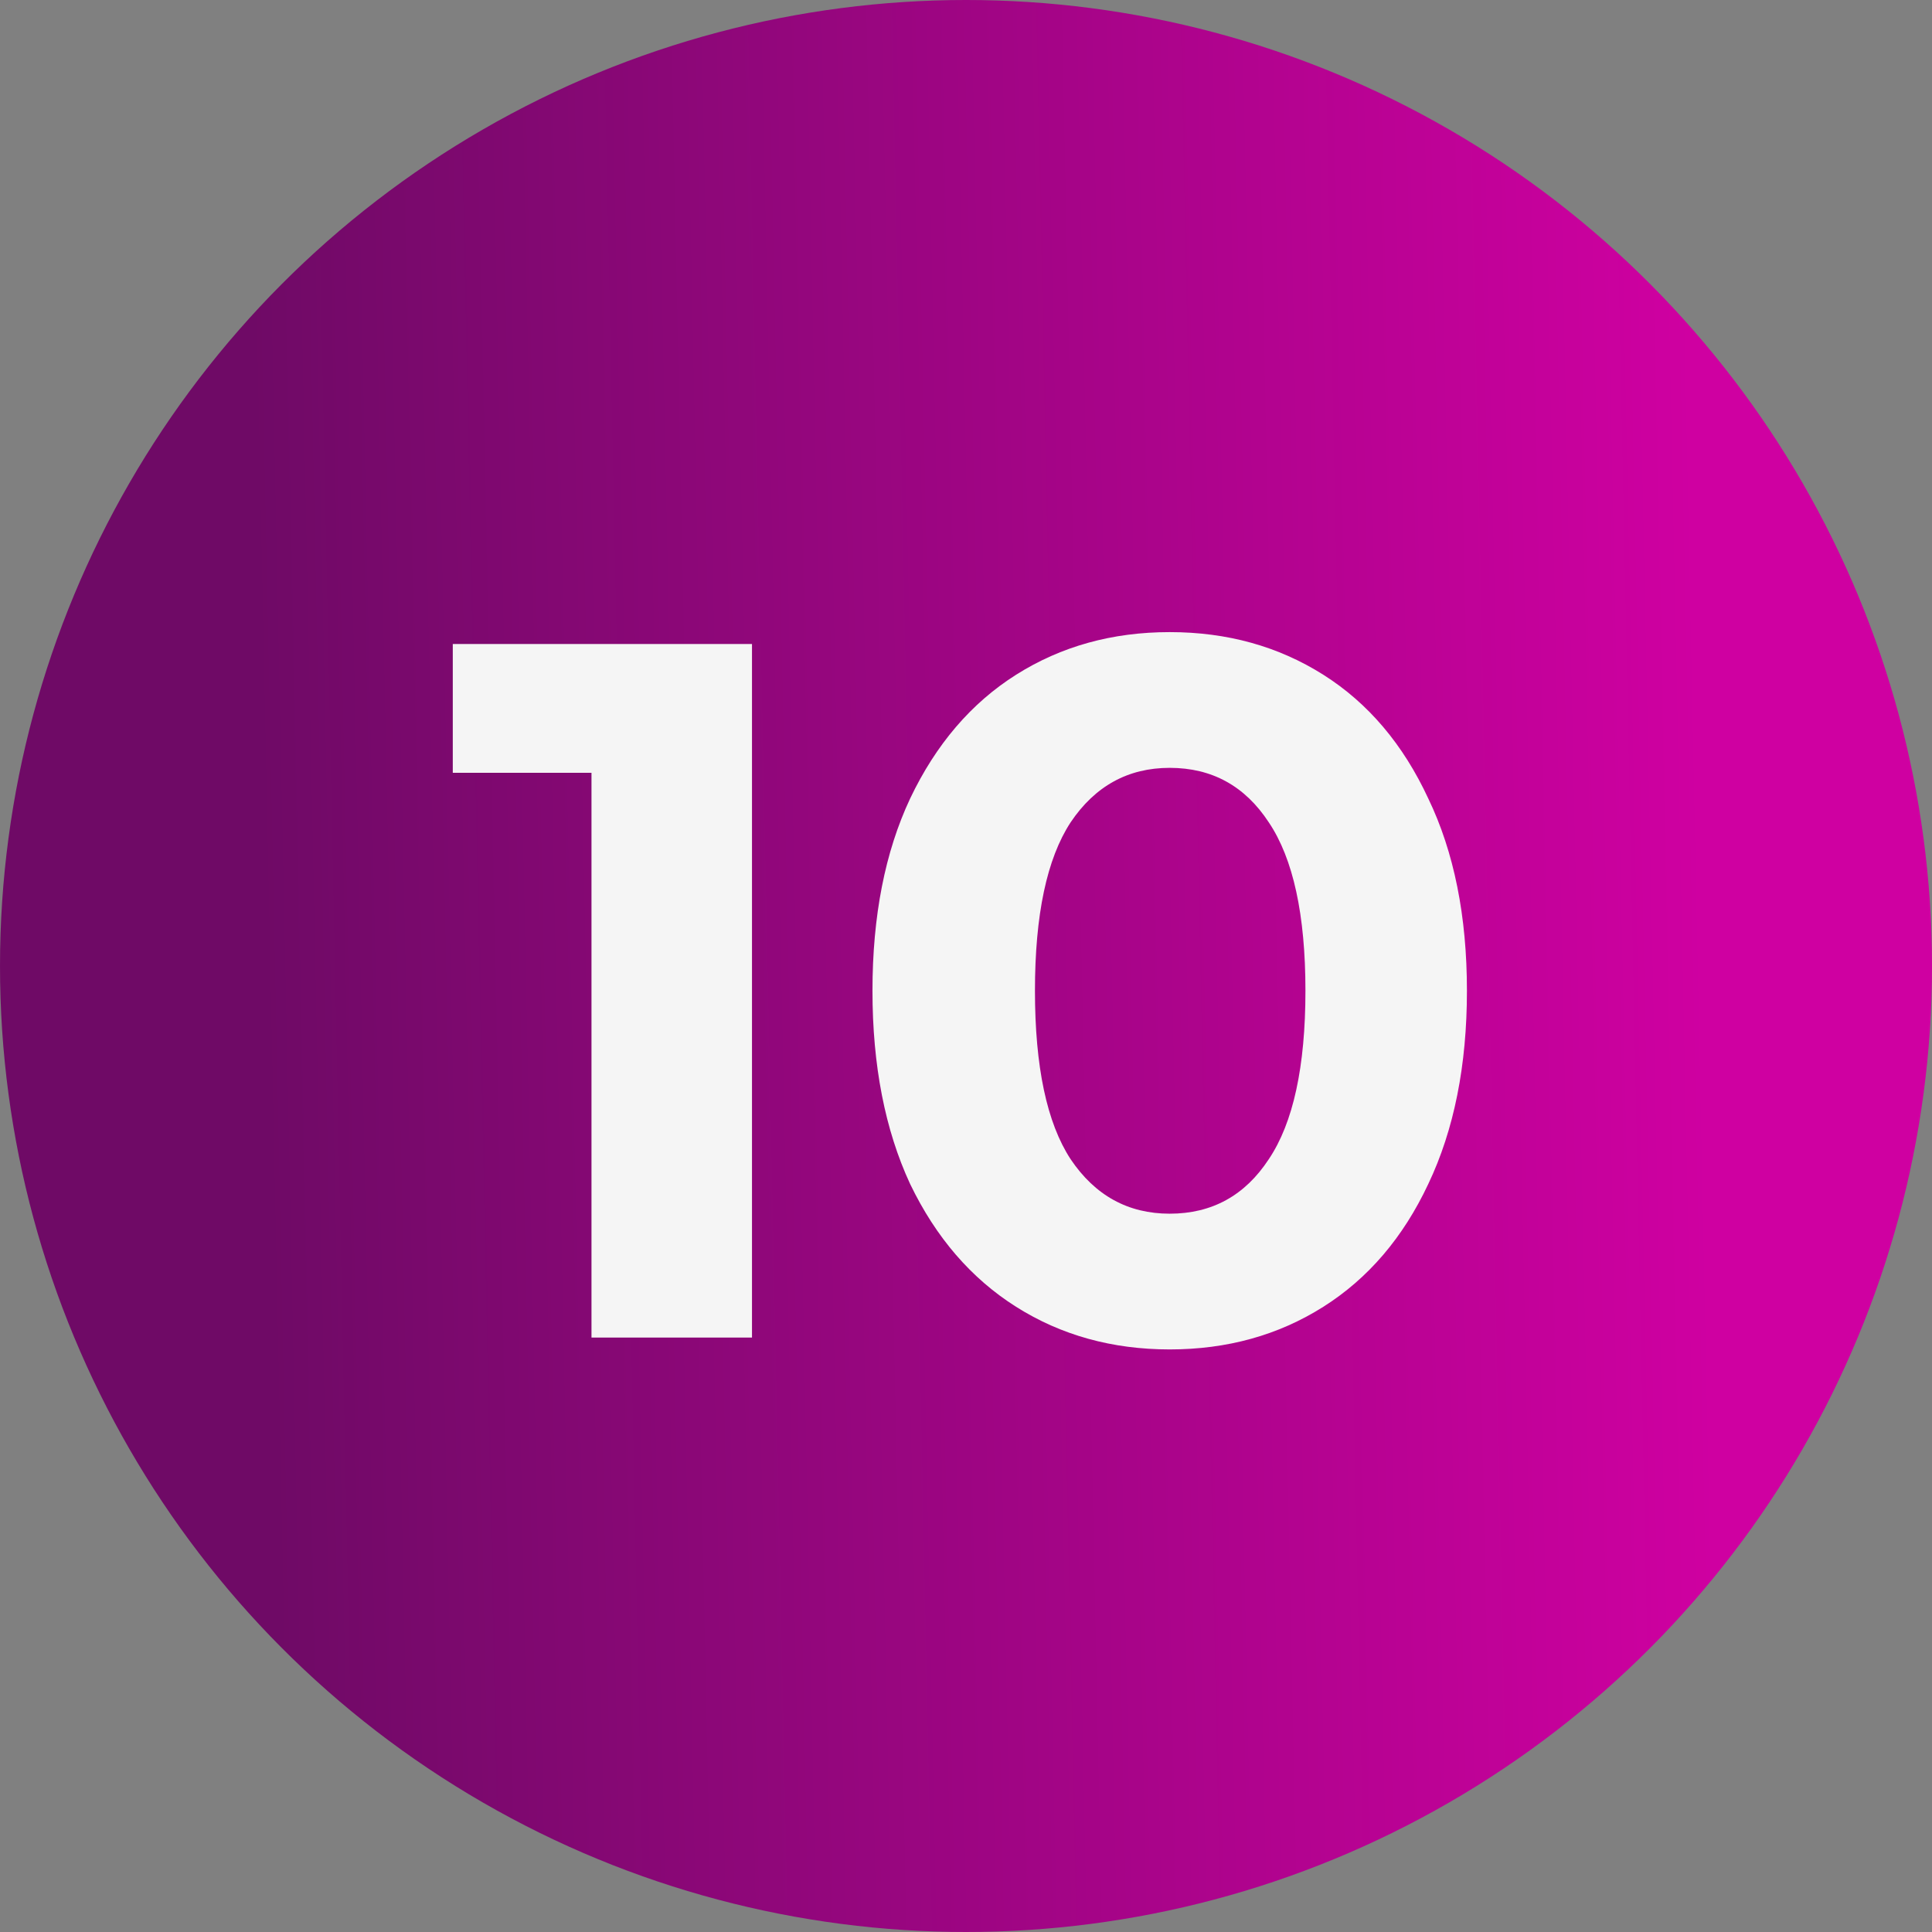 <?xml version="1.0" encoding="UTF-8"?> <svg xmlns="http://www.w3.org/2000/svg" width="39" height="39" viewBox="0 0 39 39" fill="none"><rect x="0" y="0" width="39" height="39" fill="#808080" stroke="none"/><circle cx="19.5" cy="19.5" r="19.5" fill="url(#paint0_linear_3037_4887)"></circle><path d="M15.18 13V27H11.94V15.6H9.14V13H15.18ZM23.612 27.24C22.452 27.24 21.419 26.953 20.512 26.38C19.605 25.807 18.892 24.98 18.372 23.9C17.865 22.807 17.612 21.507 17.612 20C17.612 18.493 17.865 17.2 18.372 16.12C18.892 15.027 19.605 14.193 20.512 13.62C21.419 13.047 22.452 12.76 23.612 12.76C24.772 12.76 25.805 13.047 26.712 13.62C27.619 14.193 28.325 15.027 28.832 16.12C29.352 17.2 29.612 18.493 29.612 20C29.612 21.507 29.352 22.807 28.832 23.9C28.325 24.98 27.619 25.807 26.712 26.38C25.805 26.953 24.772 27.24 23.612 27.24ZM23.612 24.5C24.465 24.5 25.132 24.133 25.612 23.4C26.105 22.667 26.352 21.533 26.352 20C26.352 18.467 26.105 17.333 25.612 16.6C25.132 15.867 24.465 15.5 23.612 15.5C22.772 15.5 22.105 15.867 21.612 16.6C21.132 17.333 20.892 18.467 20.892 20C20.892 21.533 21.132 22.667 21.612 23.4C22.105 24.133 22.772 24.5 23.612 24.5Z" fill="#F5F5F5"></path><defs><linearGradient id="paint0_linear_3037_4887" x1="5.107" y1="9.745" x2="34.201" y2="9.139" gradientUnits="userSpaceOnUse"><stop stop-color="#6F0A66"></stop><stop offset="1" stop-color="#CF00A1"></stop></linearGradient></defs></svg> 
